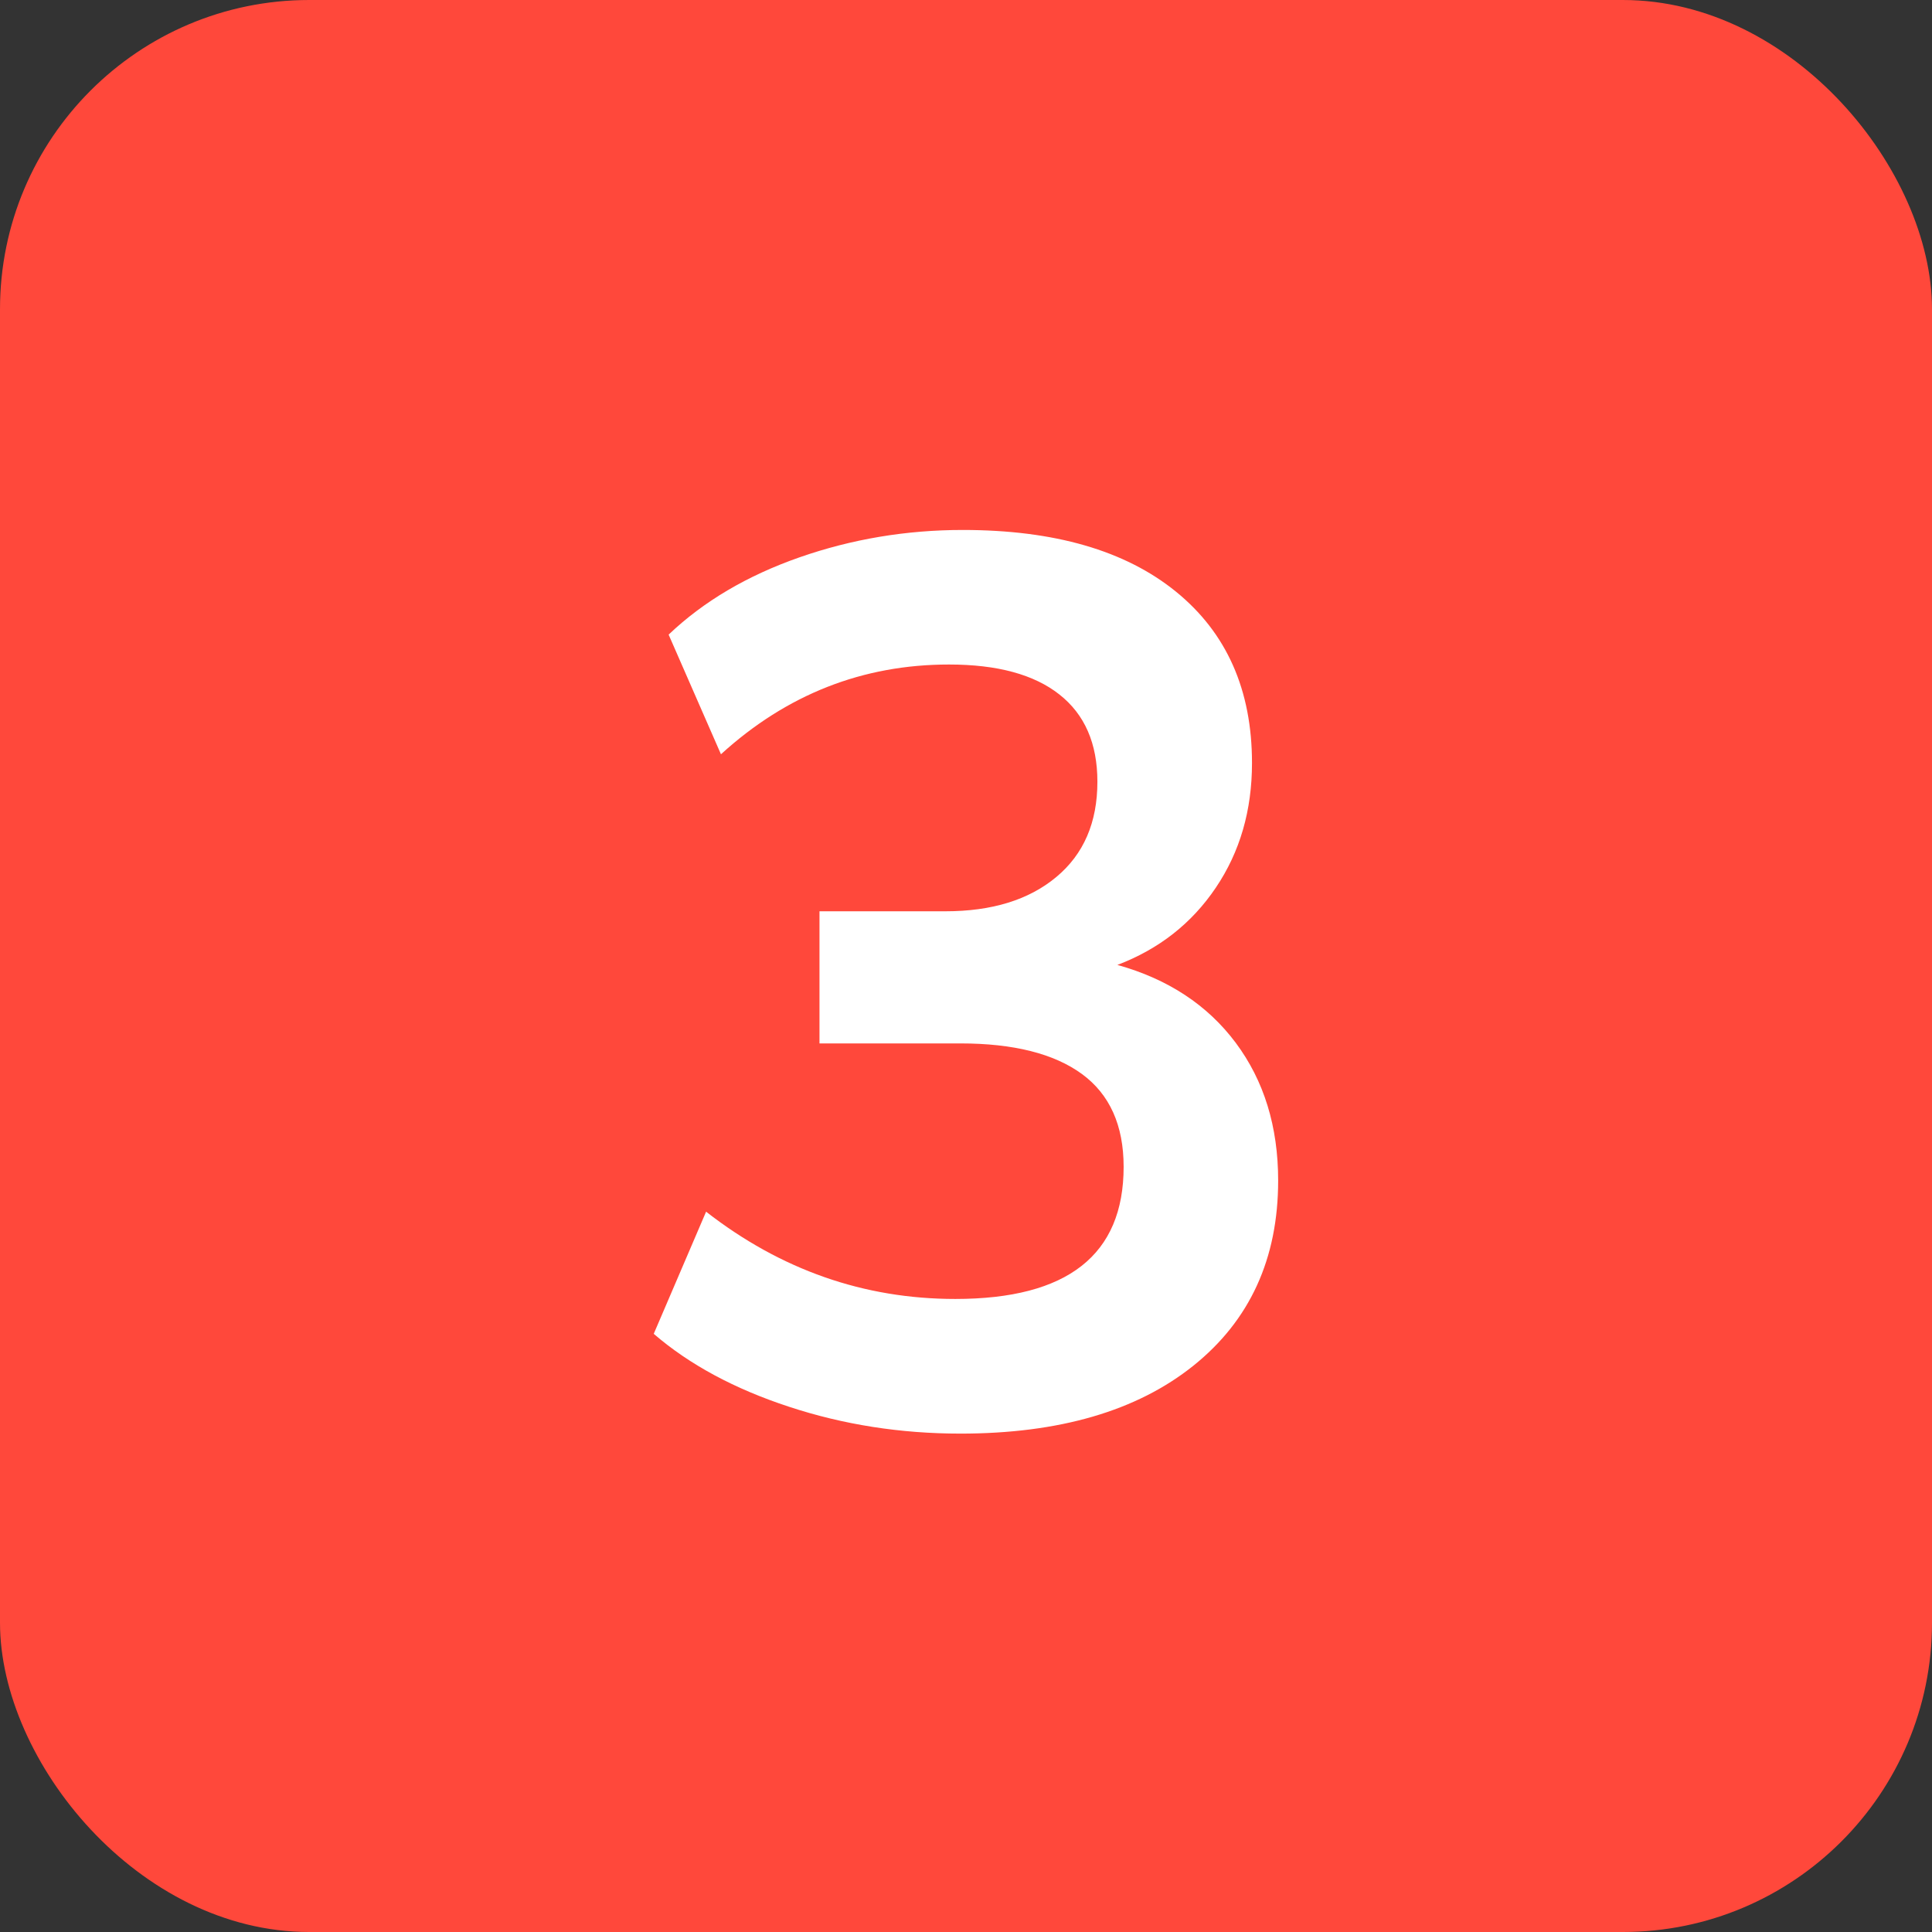 <?xml version="1.0" encoding="UTF-8"?><svg id="Layer_2" xmlns="http://www.w3.org/2000/svg" viewBox="0 0 59 59"><rect x="0" y="0" width="59" height="59" fill="#333333" stroke="none"/><g id="Layer_1-2"><rect width="59" height="59" rx="9.443" ry="9.443" style="fill:#ff483b; isolation:isolate; opacity:.999;"/><path d="m29.328,43.78c-1.827,0-3.572-.273-5.232-.82-1.663-.545-3.041-1.286-4.132-2.227l1.599-3.73c2.283,1.777,4.82,2.665,7.612,2.665,3.427,0,5.139-1.346,5.139-4.035,0-1.269-.426-2.214-1.275-2.836-.851-.621-2.087-.933-3.712-.933h-4.301v-4.035h3.845c1.42,0,2.55-.348,3.386-1.046.838-.697,1.256-1.667,1.256-2.911,0-1.167-.387-2.056-1.162-2.665-.773-.61-1.896-.914-3.368-.914-2.639,0-4.961.914-6.966,2.741l-1.598-3.654c1.066-1.015,2.398-1.801,3.996-2.36,1.6-.558,3.262-.836,4.987-.836,2.792,0,4.961.626,6.509,1.883s2.323,3.002,2.323,5.234c0,1.448-.368,2.715-1.104,3.806-.736,1.093-1.74,1.879-3.007,2.36,1.546.431,2.753,1.225,3.615,2.379.862,1.156,1.295,2.557,1.295,4.206,0,2.386-.864,4.271-2.589,5.654-1.727,1.383-4.098,2.074-7.119,2.074Z" style="fill:#fff;"/></g></svg>